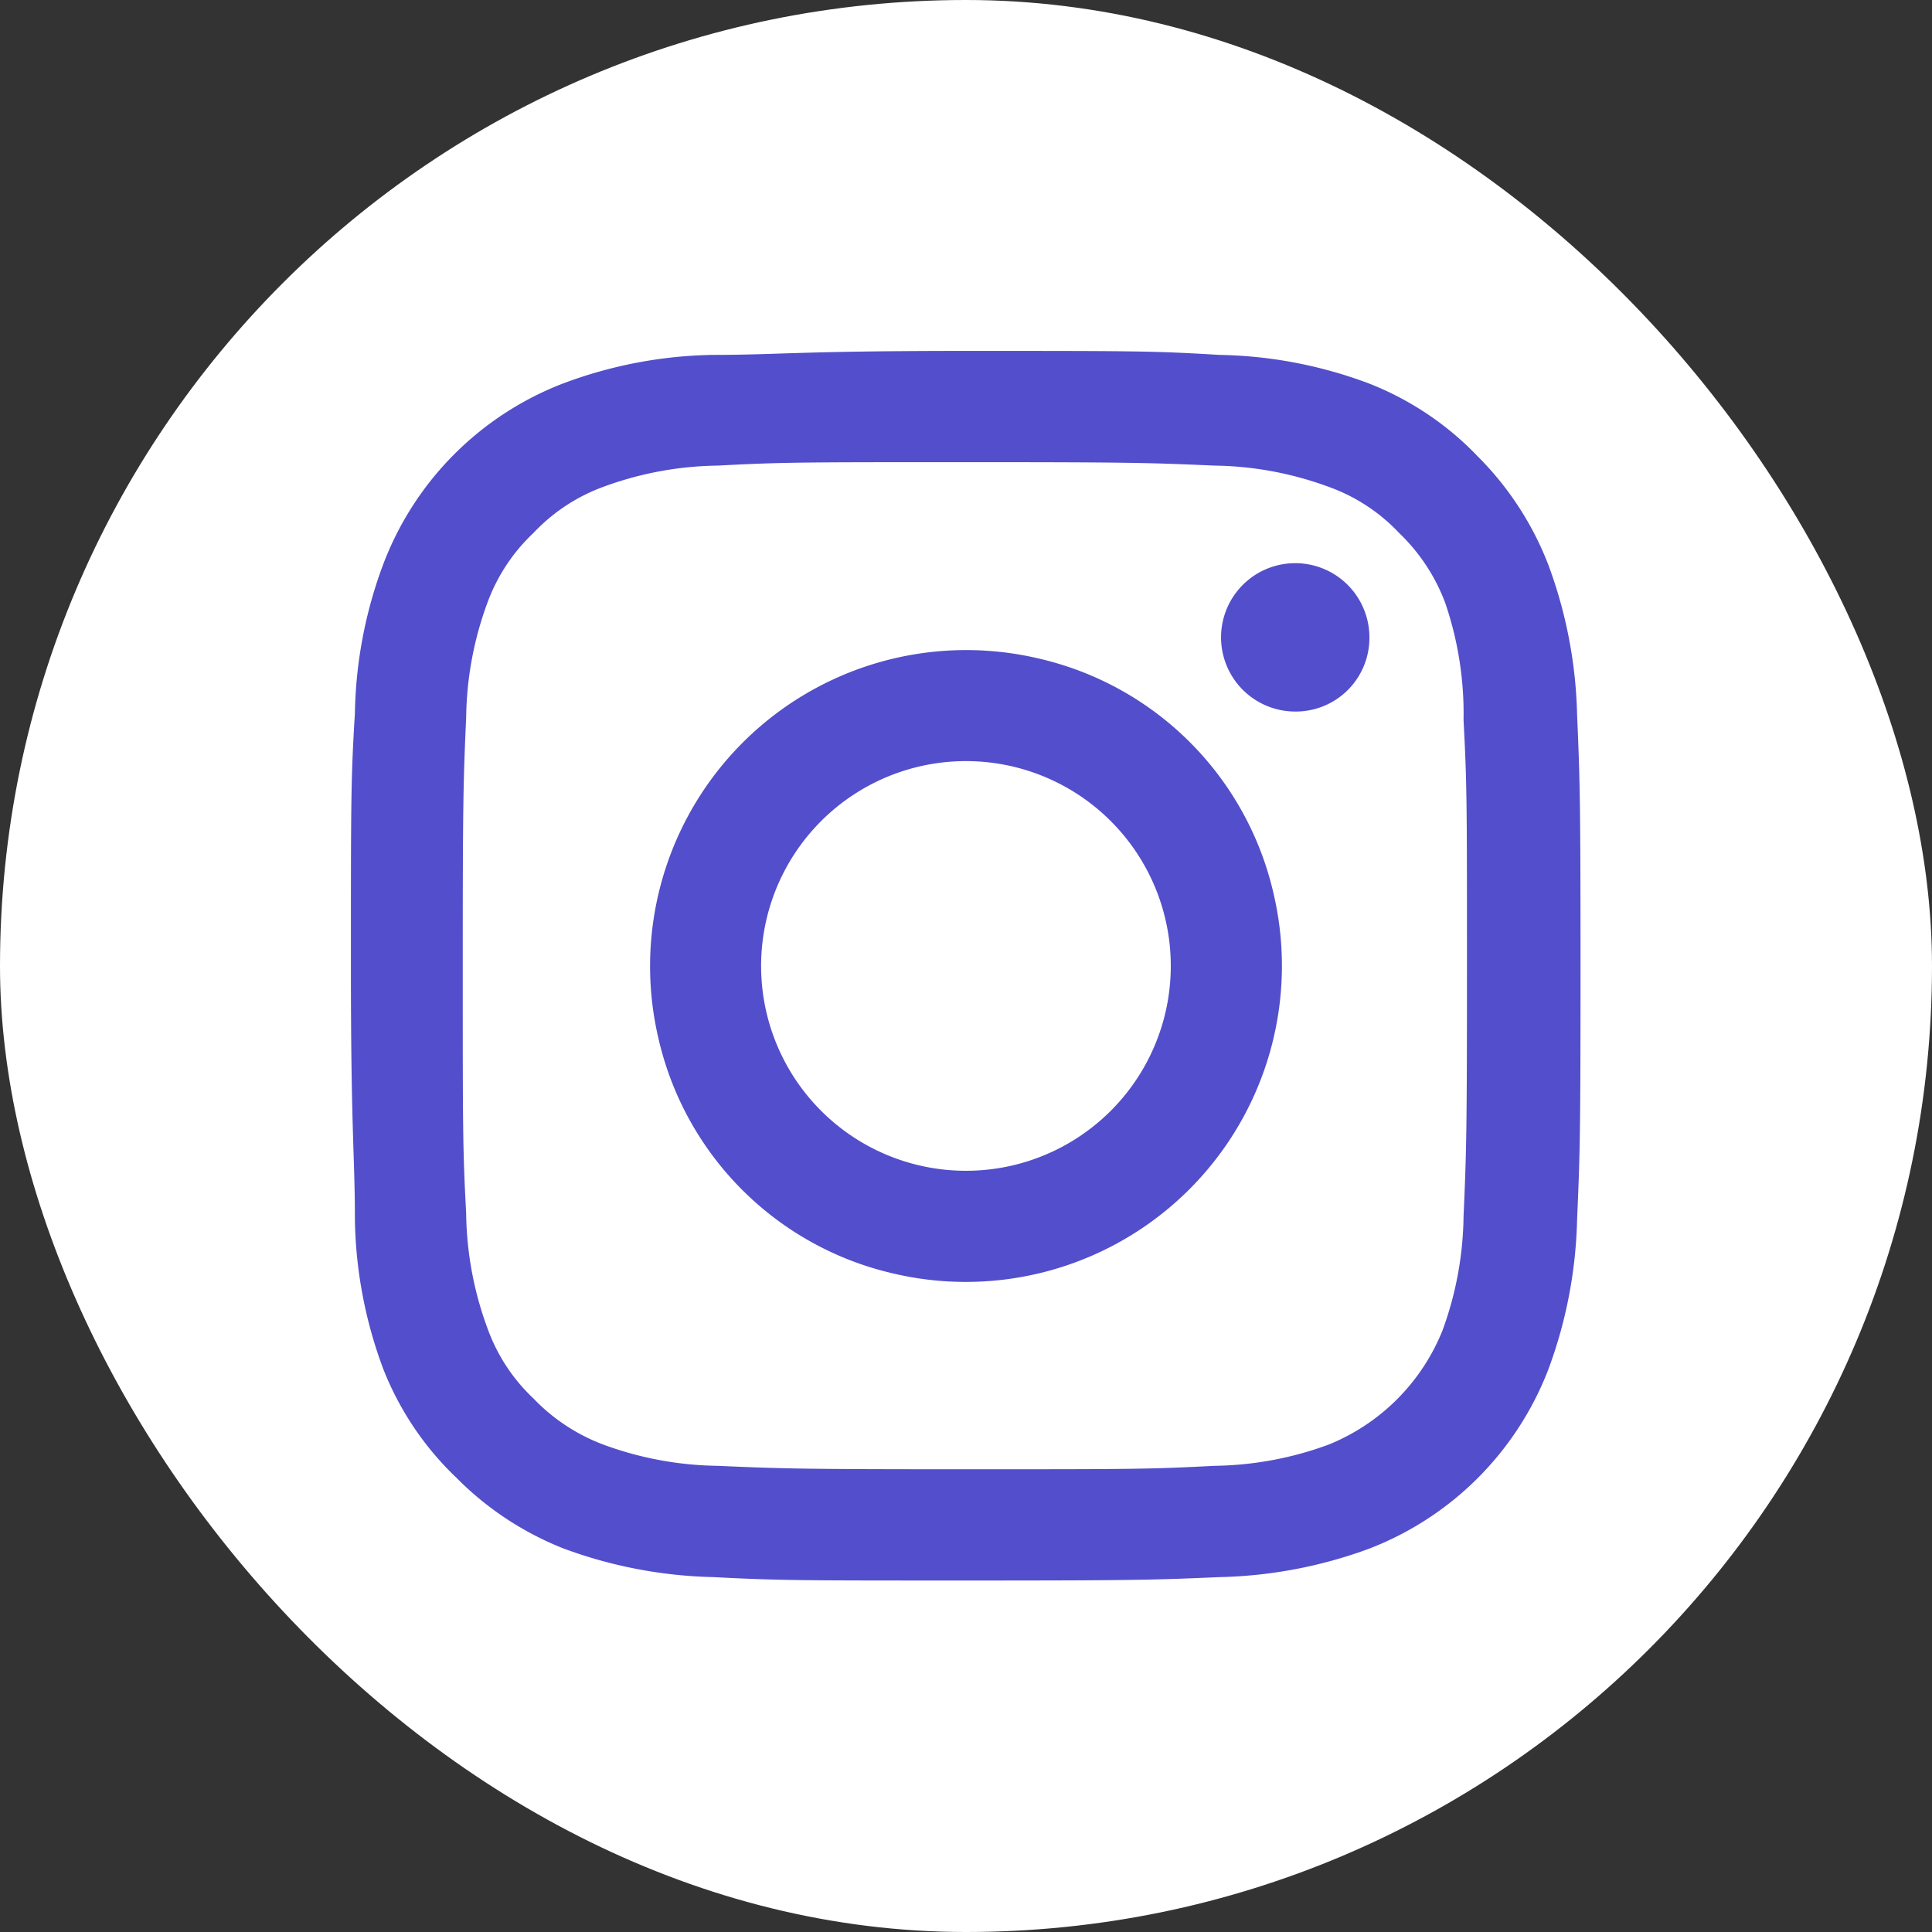 <svg xmlns="http://www.w3.org/2000/svg" viewBox="0 0 33.86 33.86"><rect x="0" y="0" width="33.86" height="33.86" fill="#333333" stroke="none"/><defs><style>.cls-1{fill:#fff;}.cls-2{fill:#534ecb;}</style></defs><title>アセット 5</title><g id="レイヤー_2" data-name="レイヤー 2"><g id="tx"><rect class="cls-1" width="33.86" height="33.86" rx="16.93"/><path class="cls-2" d="M22.68,12.47A1.3,1.3,0,1,1,24,11.18,1.29,1.29,0,0,1,22.68,12.47Z"/><path class="cls-2" d="M25.33,10.57a3.3,3.3,0,0,0-.81-1.23,3.15,3.15,0,0,0-1.24-.81,6,6,0,0,0-2-.37c-1.13-.05-1.47-.06-4.35-.06s-3.22,0-4.35.06a6,6,0,0,0-2,.37,3.18,3.18,0,0,0-1.23.81,3.18,3.18,0,0,0-.81,1.23,6,6,0,0,0-.37,2c-.05,1.13-.06,1.47-.06,4.35s0,3.22.06,4.35a6,6,0,0,0,.37,2,3.15,3.15,0,0,0,.81,1.24,3.3,3.3,0,0,0,1.23.81,6,6,0,0,0,2,.37c1.13.05,1.47.06,4.35.06s3.22,0,4.35-.06a6,6,0,0,0,2-.37,3.61,3.61,0,0,0,2-2,6,6,0,0,0,.37-2c.05-1.13.06-1.47.06-4.35s0-3.22-.06-4.35A6,6,0,0,0,25.33,10.57Zm2.31,10.8a8.05,8.05,0,0,1-.5,2.62A5.47,5.47,0,0,1,24,27.14a8.05,8.05,0,0,1-2.62.5c-1.15.05-1.51.06-4.44.06s-3.29,0-4.44-.06a8.05,8.05,0,0,1-2.62-.5A5.46,5.46,0,0,1,8,25.9,5.32,5.32,0,0,1,6.72,24a7.8,7.8,0,0,1-.5-2.62c0-1.15-.07-1.51-.07-4.44s0-3.29.07-4.44a7.8,7.8,0,0,1,.5-2.62A5.47,5.47,0,0,1,9.87,6.72a7.8,7.8,0,0,1,2.62-.5c1.15,0,1.51-.07,4.44-.07s3.29,0,4.44.07a7.8,7.8,0,0,1,2.62.5A5.32,5.32,0,0,1,25.9,8a5.46,5.46,0,0,1,1.24,1.91,8.05,8.05,0,0,1,.5,2.62c.05,1.15.06,1.51.06,4.44S27.69,20.22,27.64,21.37Z"/><path class="cls-2" d="M18.2,11.54a5.54,5.54,0,0,0-6.66,6.66,5.48,5.48,0,0,0,4.12,4.12,5.54,5.54,0,0,0,6.66-6.66A5.48,5.48,0,0,0,18.2,11.54Zm-.57,8.91a3.59,3.59,0,1,1,2.82-2.82A3.59,3.59,0,0,1,17.63,20.45Z"/></g></g></svg>